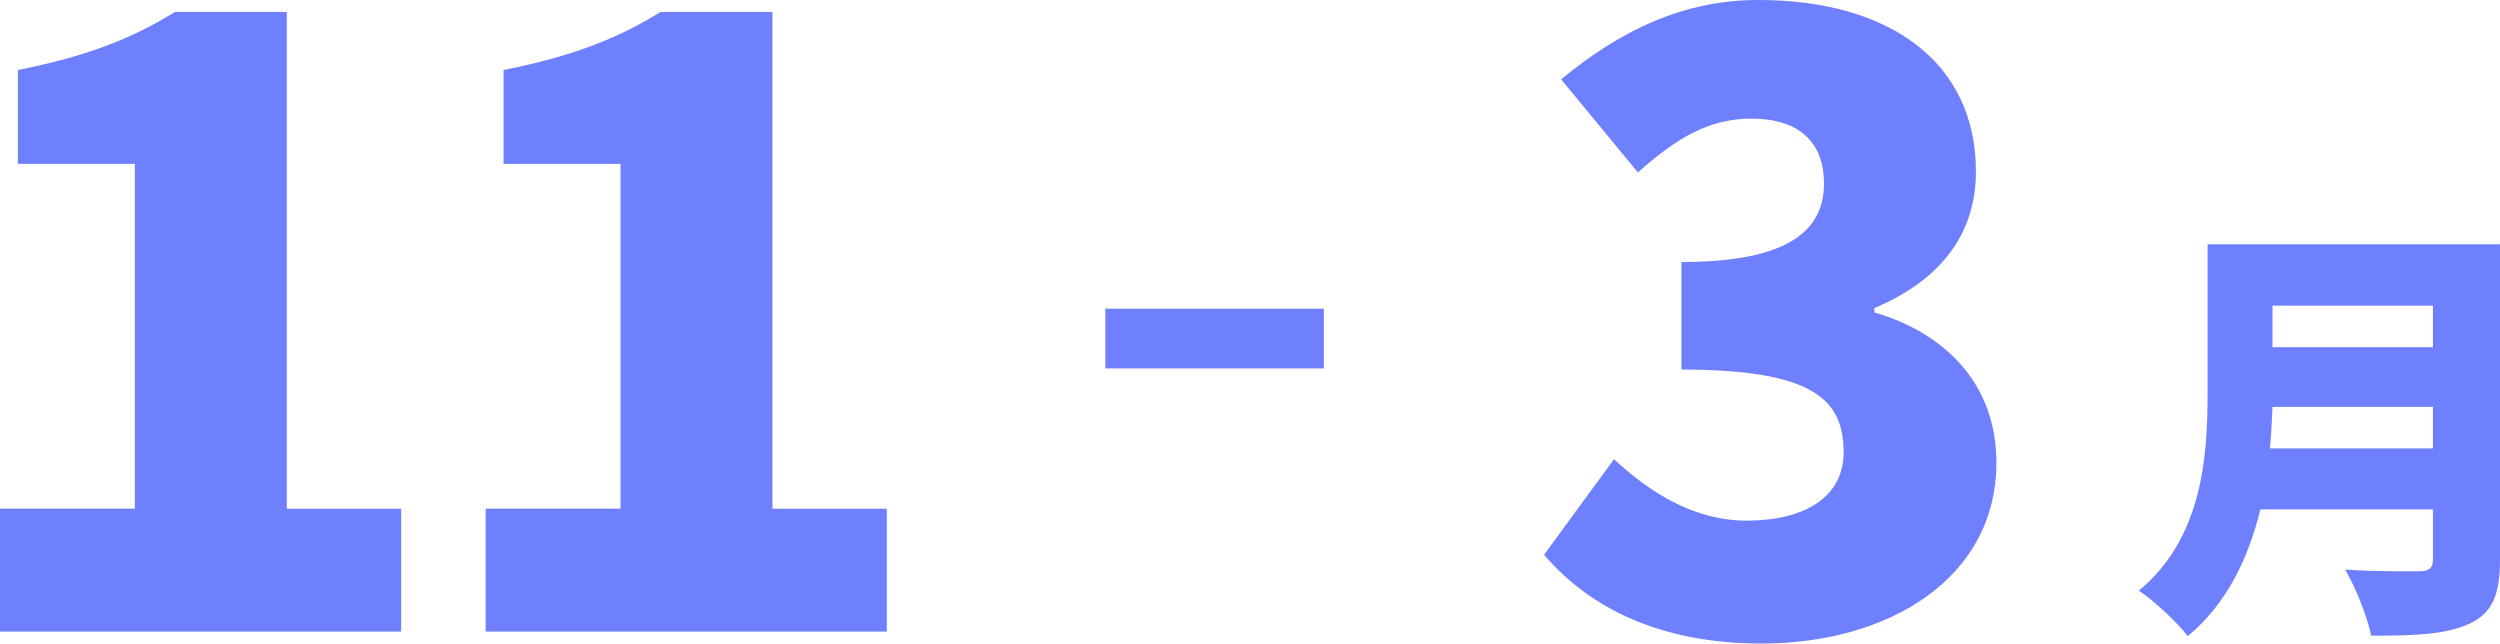 <?xml version="1.0" encoding="UTF-8"?>
<svg id="_レイヤー_1" data-name="レイヤー 1" xmlns="http://www.w3.org/2000/svg" viewBox="0 0 362.824 93.399">
  <defs>
    <style>
      .cls-1 {
        fill: #6f80ff;
        stroke-width: 0px;
      }
    </style>
  </defs>
  <g>
    <path class="cls-1" d="m0,73.827h19.571V23.783H2.601v-13.625c9.91-1.982,16.352-4.459,22.793-8.423h16.227v72.093h16.599v17.837H0v-17.837Z"/>
    <path class="cls-1" d="m70.484,73.827h19.571V23.783h-16.97v-13.625c9.909-1.982,16.351-4.459,22.792-8.423h16.227v72.093h16.599v17.837h-58.219v-17.837Z"/>
    <path class="cls-1" d="m160.416,44.798h31.711v8.671h-31.711v-8.671Z"/>
    <path class="cls-1" d="m224.084,80.516l10.157-13.874c5.574,5.203,12.016,8.919,19.2,8.919,8.547,0,14.121-3.469,14.121-9.91,0-7.556-4.211-12.016-23.535-12.016v-15.608c15.731,0,20.687-4.707,20.687-11.396,0-6.07-3.716-9.414-10.529-9.414-6.193,0-10.9,2.849-16.475,7.804l-11.148-13.502c8.547-7.061,17.714-11.52,28.614-11.52,19.076,0,31.587,9.042,31.587,24.898,0,9.043-5.078,15.732-14.74,19.819v.62c10.157,2.973,17.713,10.281,17.713,21.801,0,16.846-15.731,26.261-34.064,26.261-14.616,0-24.897-5.079-31.587-12.883Z"/>
  </g>
  <path class="cls-1" d="m362.824,81.273c0,5.148-1.193,7.722-4.395,9.228-3.327,1.569-7.91,1.758-14.312,1.758-.502-2.699-2.323-7.156-3.767-9.604,4.018.314,9.291.251,10.797.251,1.444,0,1.946-.502,1.946-1.758v-7.219h-25.047c-1.695,6.968-4.834,13.685-10.546,18.393-1.382-1.883-5.085-5.335-7.094-6.591,9.228-7.658,9.981-19.397,9.981-28.75v-21.532h42.436v45.825Zm-9.73-16.196v-6.026h-23.289c-.063,1.883-.188,3.955-.377,6.026h23.666Zm-23.289-20.715v6.026h23.289v-6.026h-23.289Z"/>
</svg>